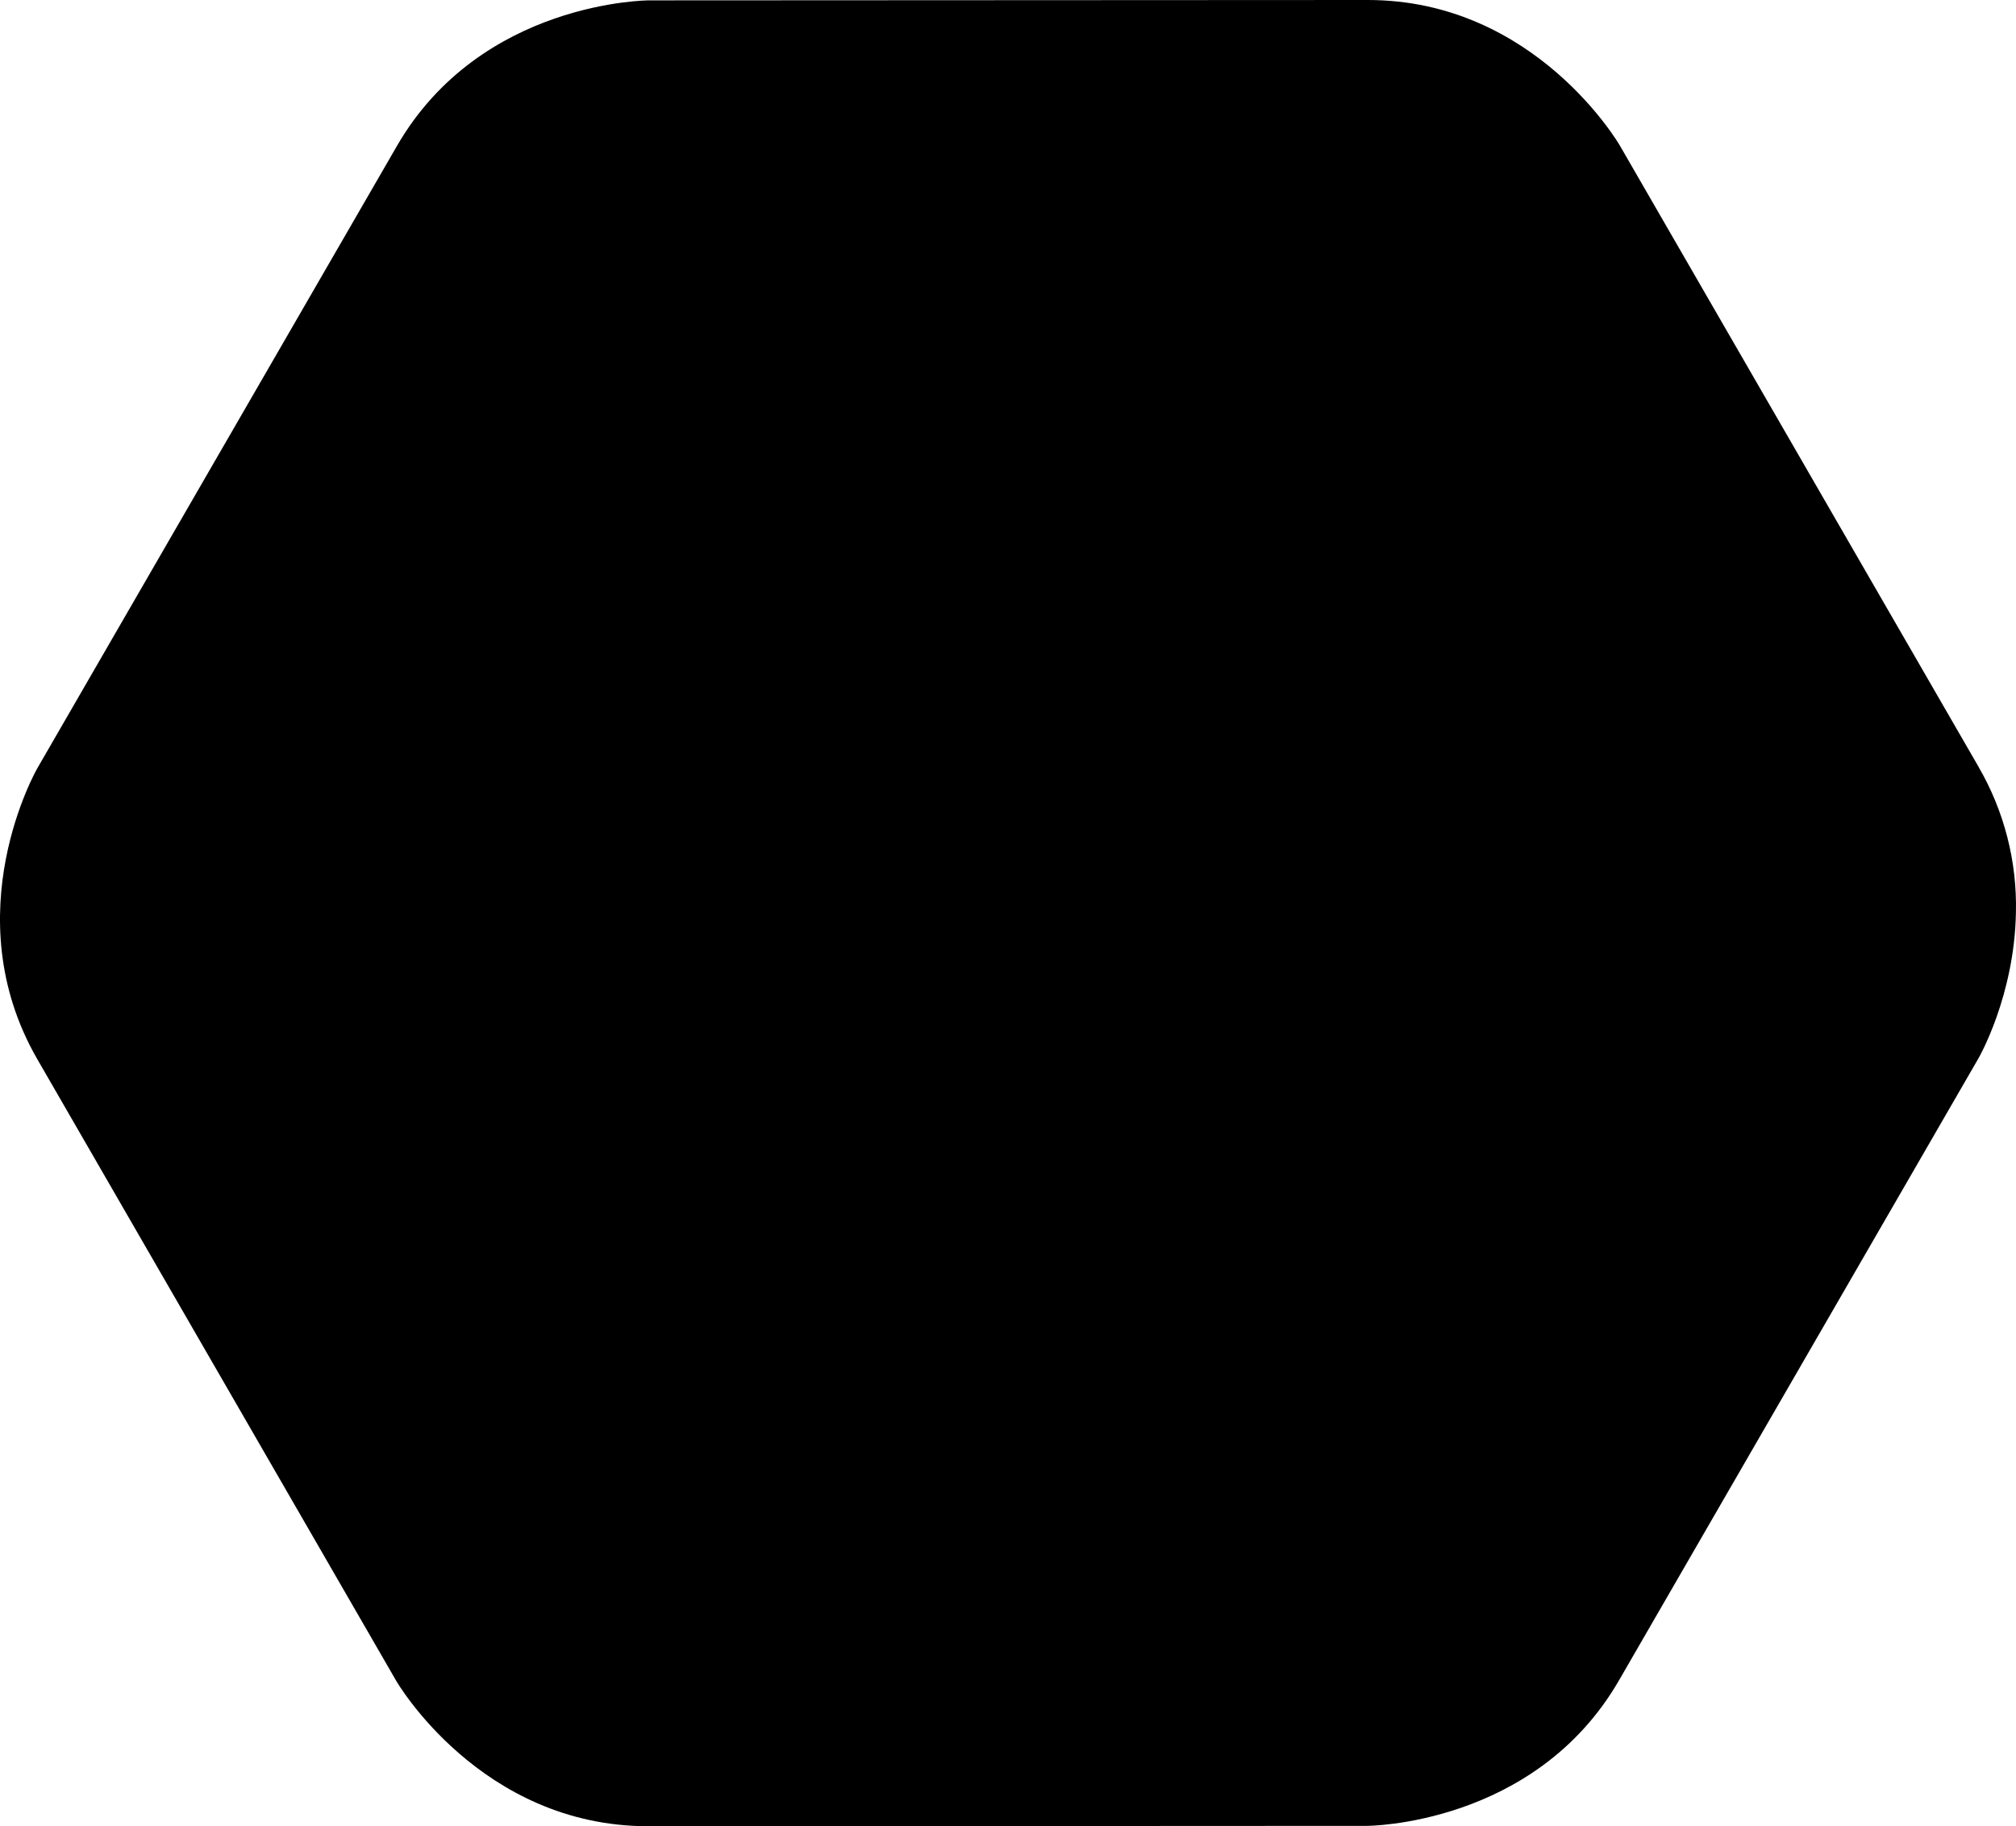 <svg width="1161" height="1052" viewBox="0 0 1161 1052" fill="none" xmlns="http://www.w3.org/2000/svg">
<g clip-path="url(#clip0_402_497)">
<path fill-rule="evenodd" clip-rule="evenodd" d="M1139.51 441.853L932.845 83.824C932.845 83.824 884.432 -0.052 787.659 2.44814e-05L373.813 0.209C373.813 0.209 277.023 0.262 228.592 84.086L21.548 442.464C21.548 442.464 -26.9 526.288 21.495 610.165L228.157 968.211C228.157 968.211 276.552 1052.05 373.377 1052L787.17 1051.79C787.17 1051.79 883.961 1051.79 932.391 967.931L1139.44 609.554C1139.44 609.554 1160.12 573.791 1160.96 525.59C1161.64 496.233 1154.21 467.256 1139.49 441.853H1139.51Z" fill="black"/>
</g>
<defs>
<clipPath id="clip0_402_497">
<rect width="1161" height="1052" fill="white"/>
</clipPath>
</defs>
</svg>

